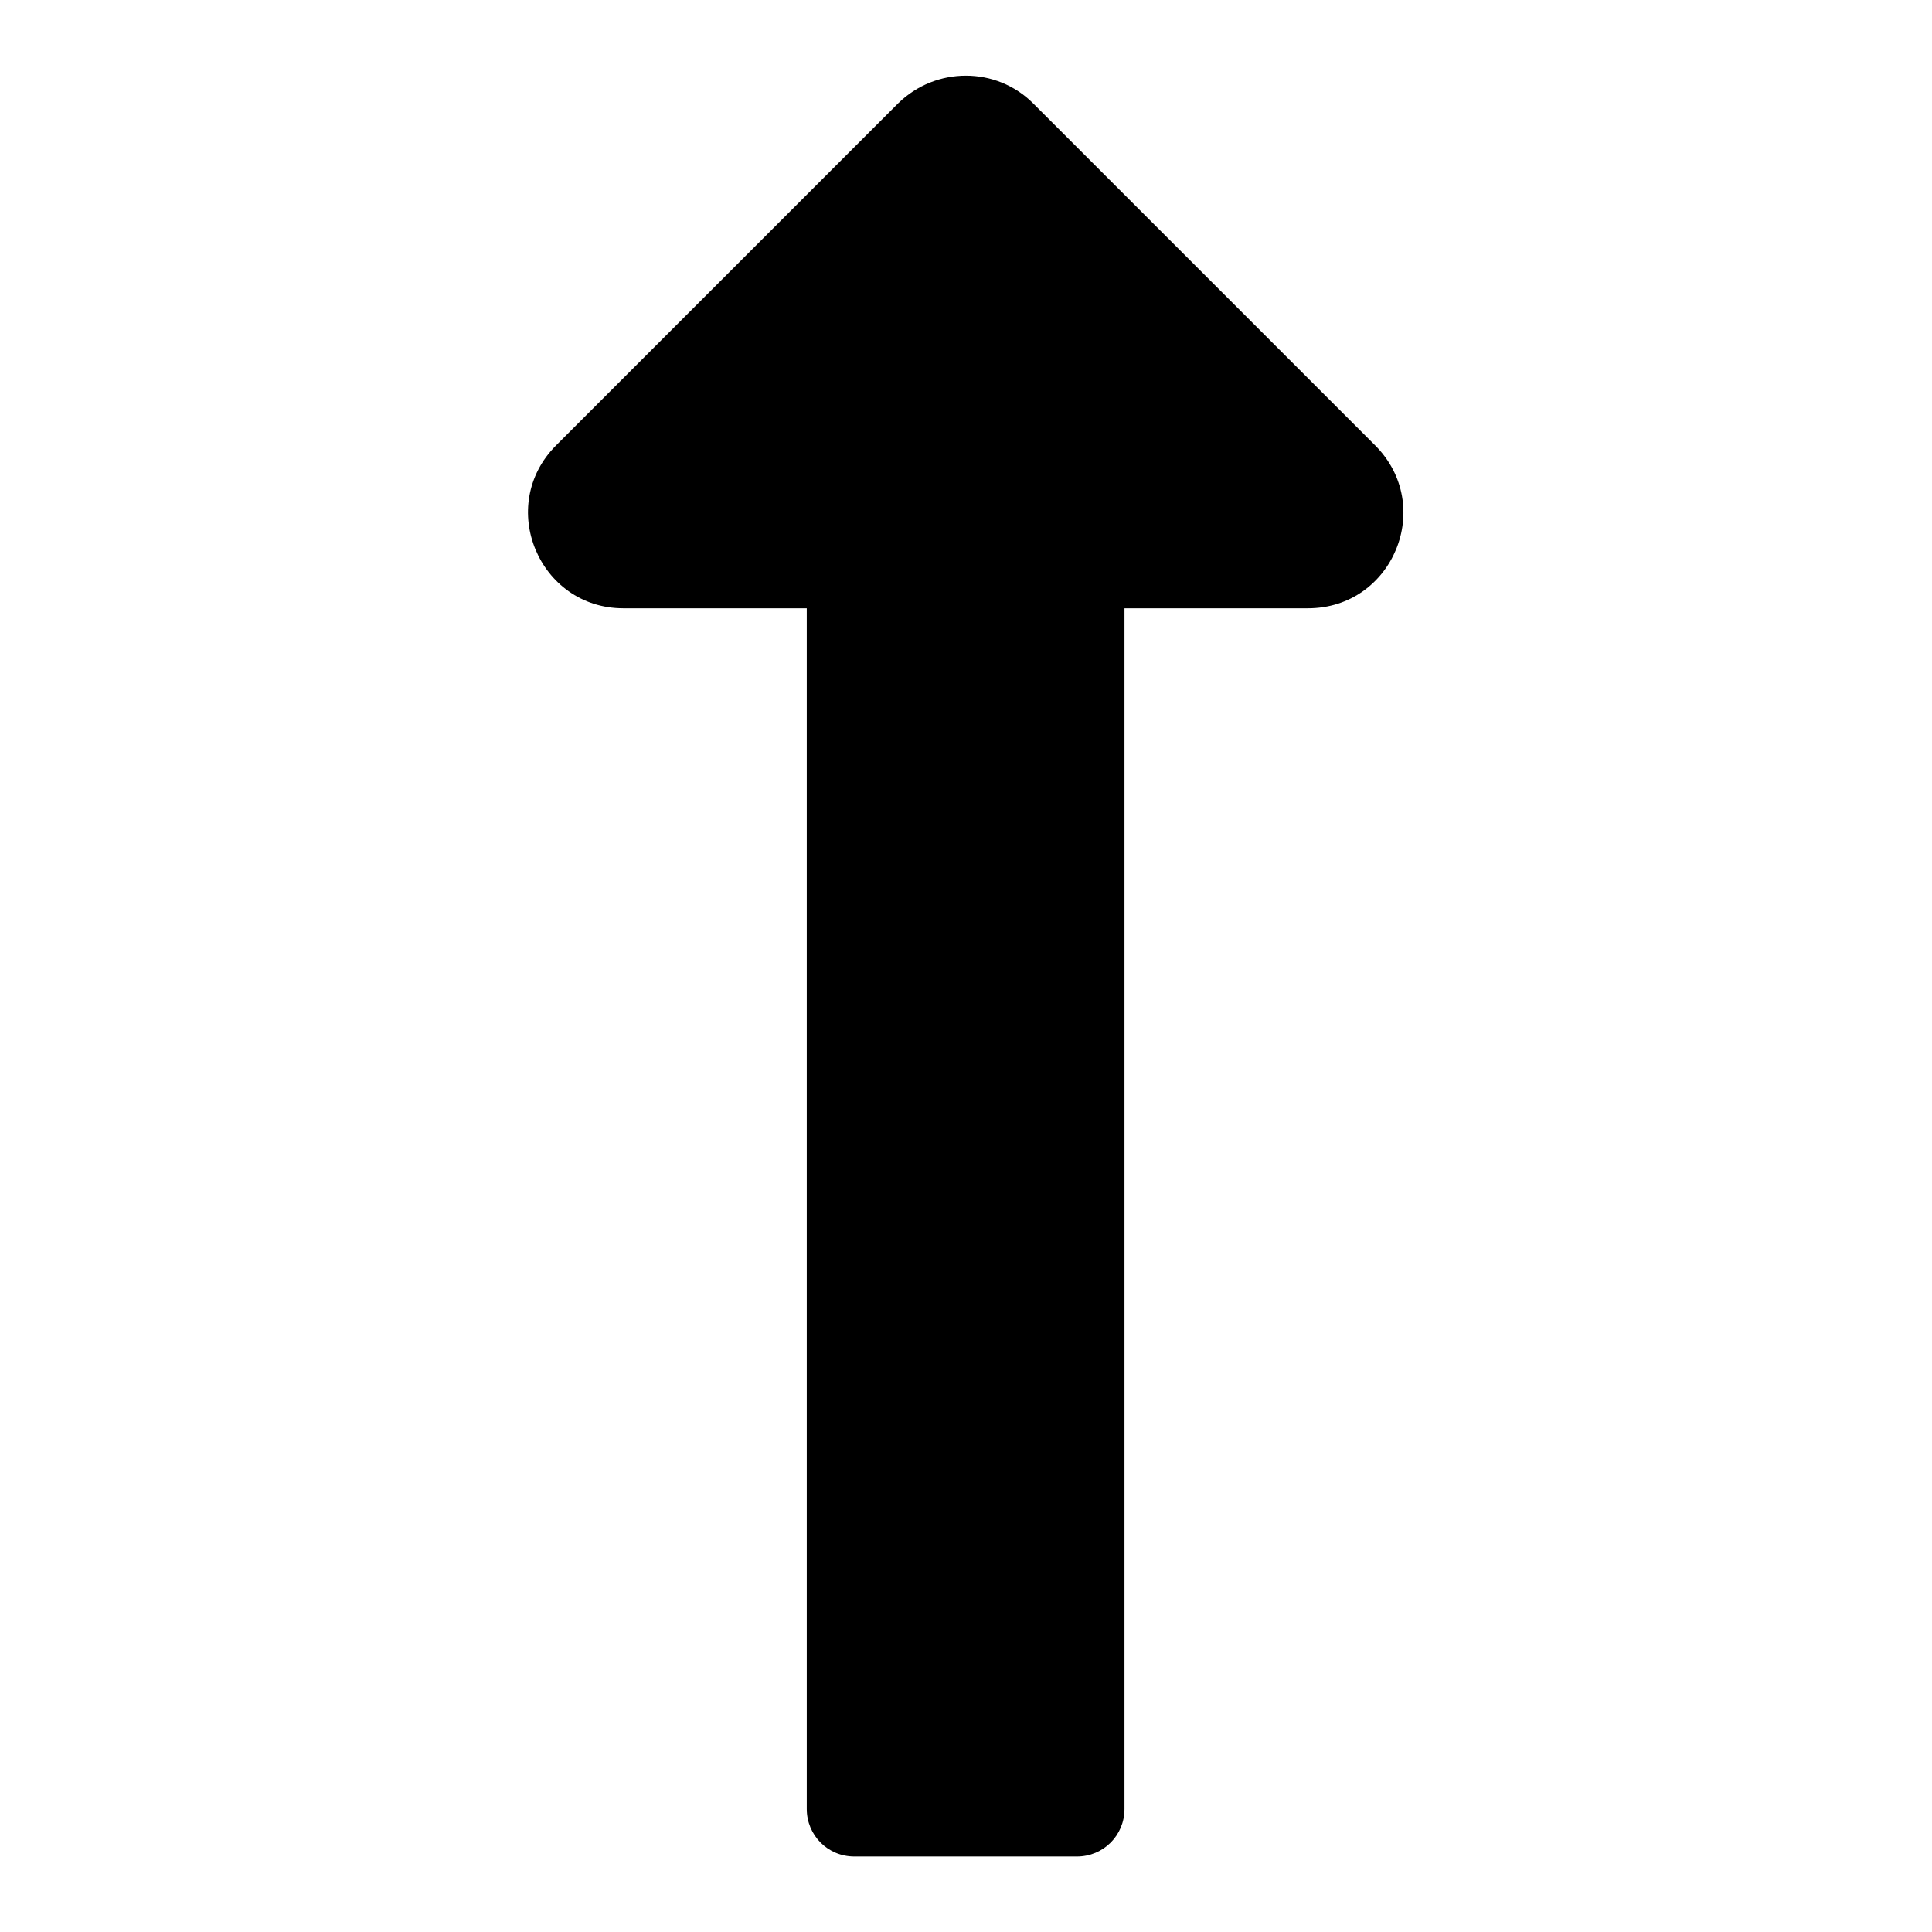 <?xml version="1.0" encoding="utf-8"?>
<!-- Svg Vector Icons : http://www.onlinewebfonts.com/icon -->
<!DOCTYPE svg PUBLIC "-//W3C//DTD SVG 1.1//EN" "http://www.w3.org/Graphics/SVG/1.1/DTD/svg11.dtd">
<svg version="1.1" xmlns="http://www.w3.org/2000/svg" xmlns:xlink="http://www.w3.org/1999/xlink" x="0px" y="0px" viewBox="0 0 256 256" enable-background="new 0 0 256 256" xml:space="preserve">
<g> <path fill="#000000" d="M106.9,80.6v159.1c0,3.5,2.8,6.3,6.3,6.3h29.5c3.5,0,6.3-2.8,6.3-6.3V80.6h24.3c11.3,0,16.9-13.6,8.9-21.6 l-45.3-45.3c-4.9-4.9-12.9-4.9-17.9,0L73.7,59c-8,8-2.3,21.6,8.9,21.6H106.9z"/></g>
</svg>